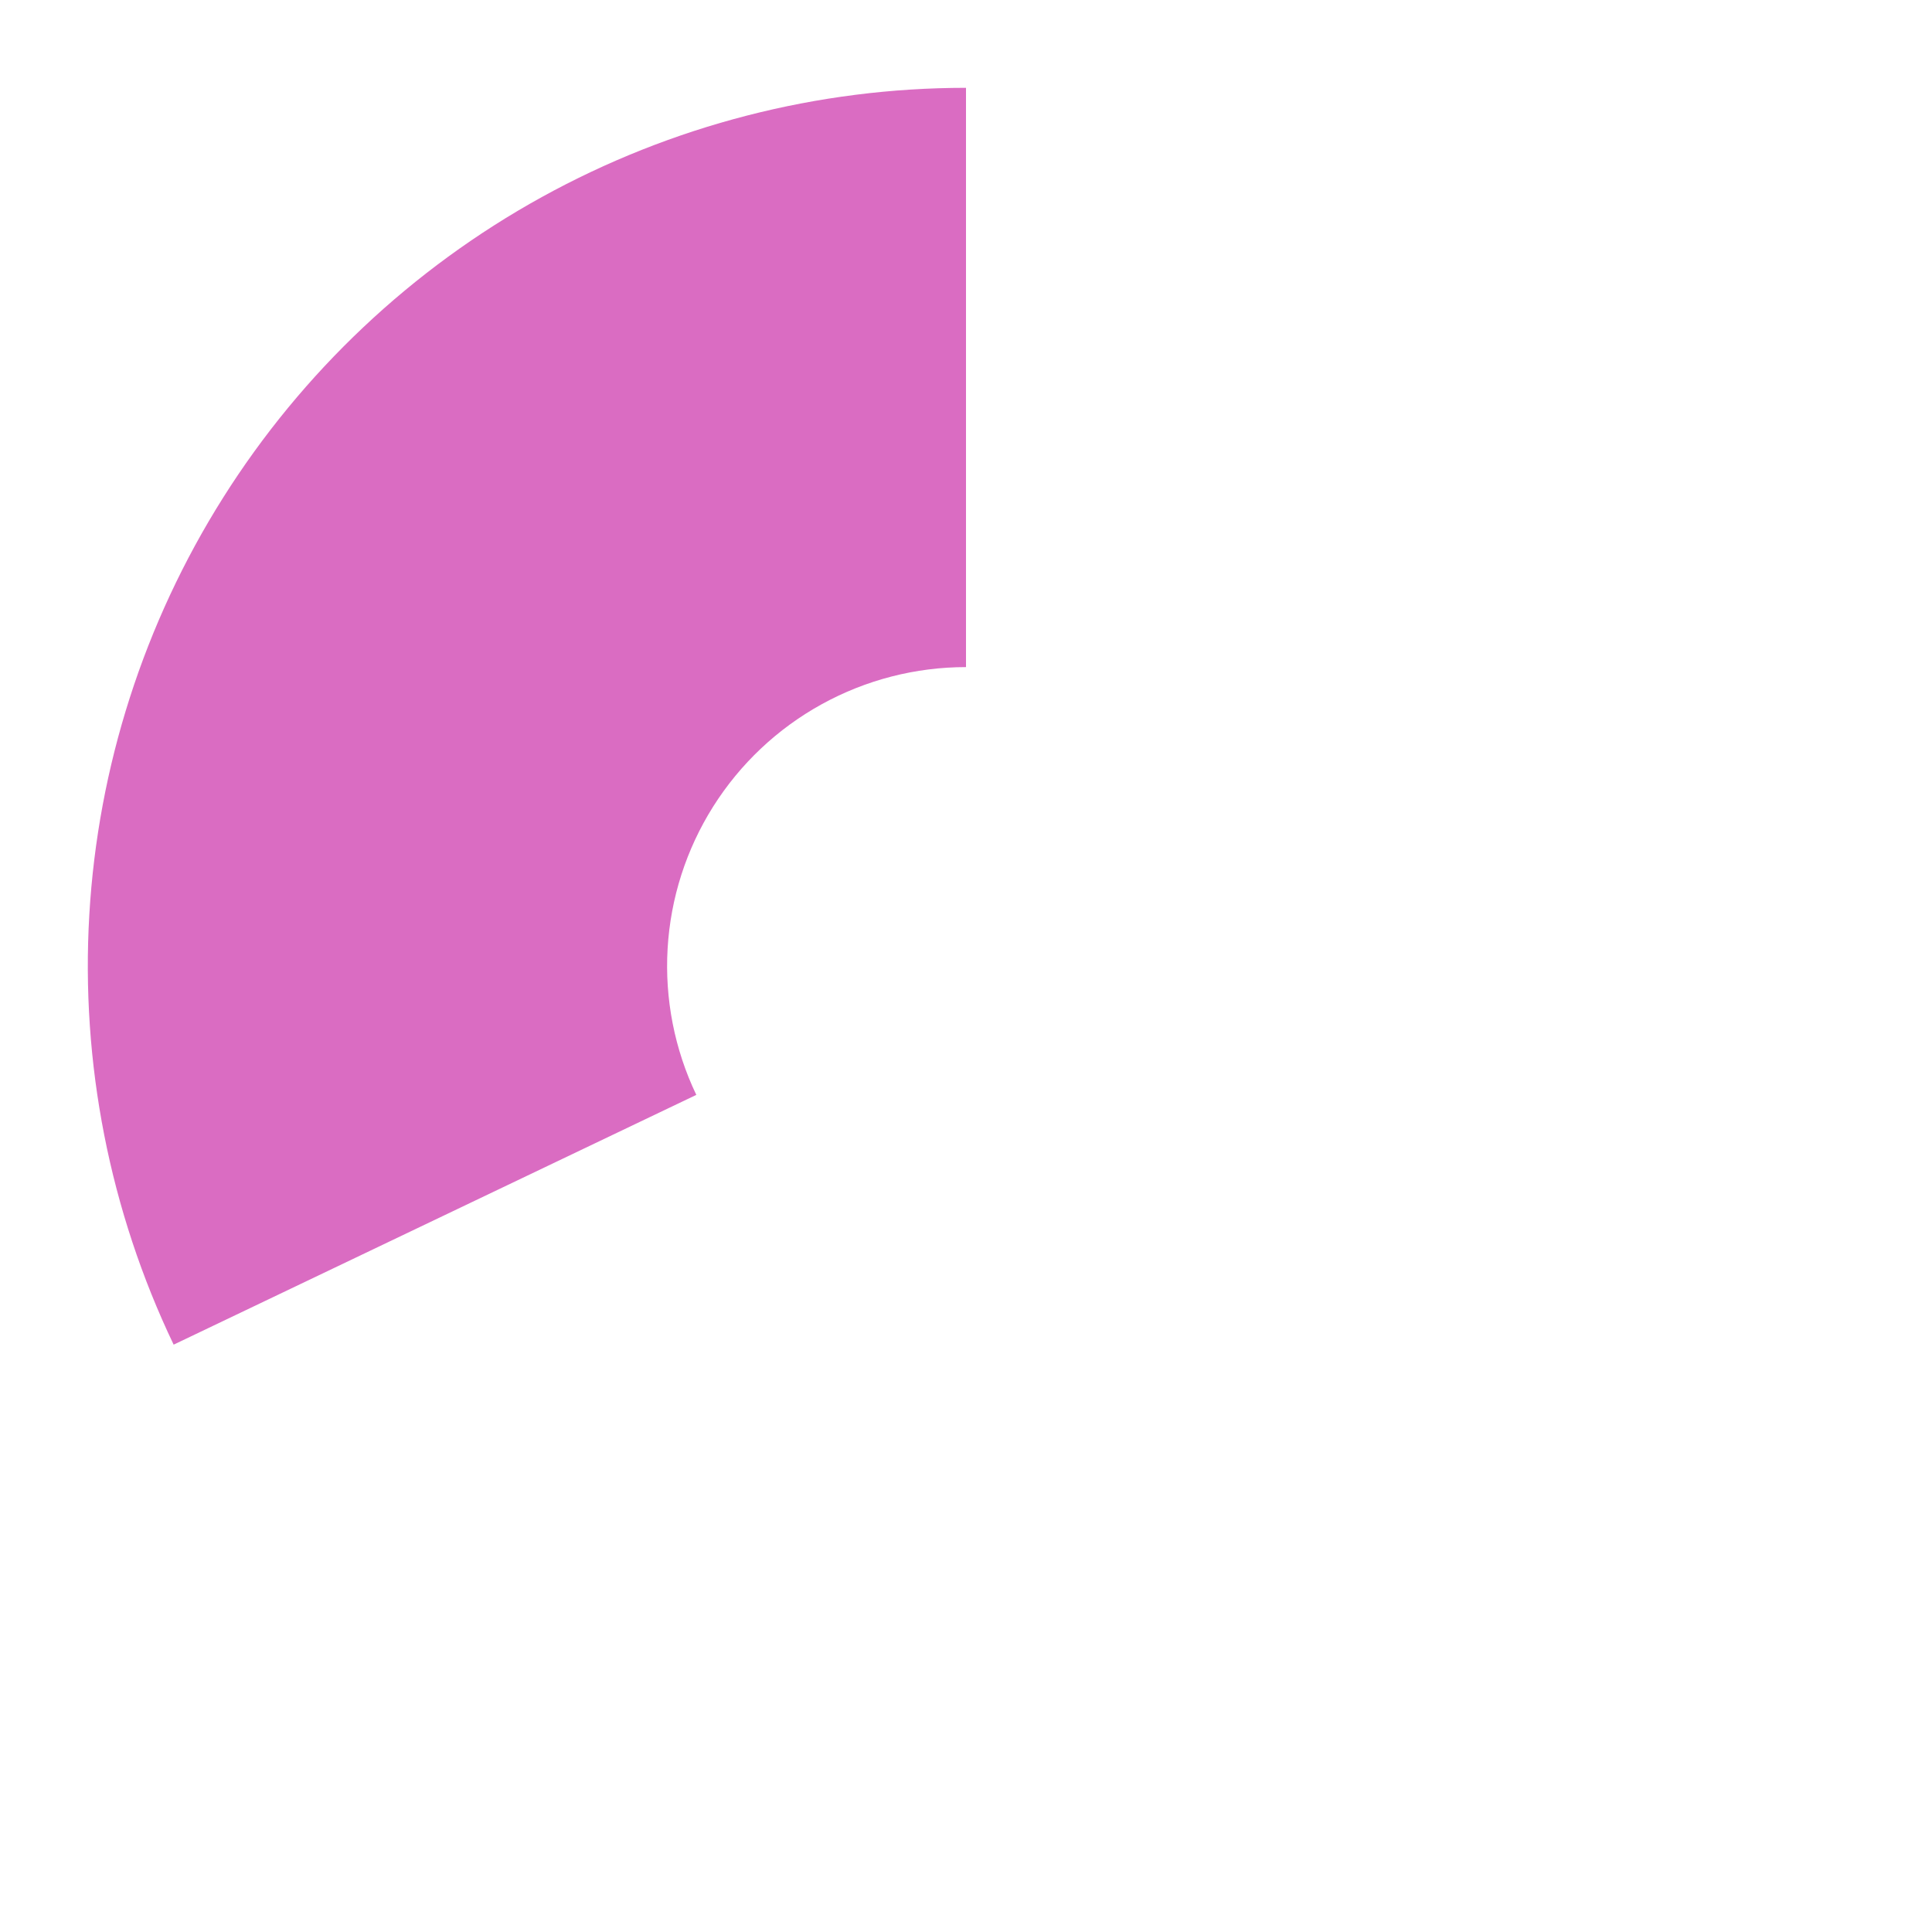 <?xml version="1.0" encoding="UTF-8"?> <svg xmlns="http://www.w3.org/2000/svg" width="352" height="352" viewBox="0 0 352 352" fill="none"> <g filter="url(#filter0_d_678_327)"> <path d="M176 16C148.969 16 122.378 22.849 98.71 35.906C75.042 48.964 55.068 67.805 40.652 90.671C26.236 113.538 17.849 139.684 16.272 166.669C14.696 193.654 19.982 220.599 31.637 244.988L126.864 199.481C122.897 191.18 121.098 182.009 121.635 172.824C122.171 163.639 125.026 154.74 129.933 146.957C134.839 139.175 141.638 132.762 149.694 128.317C157.749 123.873 166.8 121.542 176 121.542L176 16Z" fill="#DA6CC2"></path> </g> <defs> <filter id="filter0_d_678_327" x="0" y="0" width="192" height="260.988" filterUnits="userSpaceOnUse" color-interpolation-filters="sRGB"> <feFlood flood-opacity="0" result="BackgroundImageFix"></feFlood> <feColorMatrix in="SourceAlpha" type="matrix" values="0 0 0 0 0 0 0 0 0 0 0 0 0 0 0 0 0 0 127 0" result="hardAlpha"></feColorMatrix> <feOffset></feOffset> <feGaussianBlur stdDeviation="8"></feGaussianBlur> <feComposite in2="hardAlpha" operator="out"></feComposite> <feColorMatrix type="matrix" values="0 0 0 0 0 0 0 0 0 0 0 0 0 0 0 0 0 0 0.3 0"></feColorMatrix> <feBlend mode="normal" in2="BackgroundImageFix" result="effect1_dropShadow_678_327"></feBlend> <feBlend mode="normal" in="SourceGraphic" in2="effect1_dropShadow_678_327" result="shape"></feBlend> </filter> </defs> </svg> 